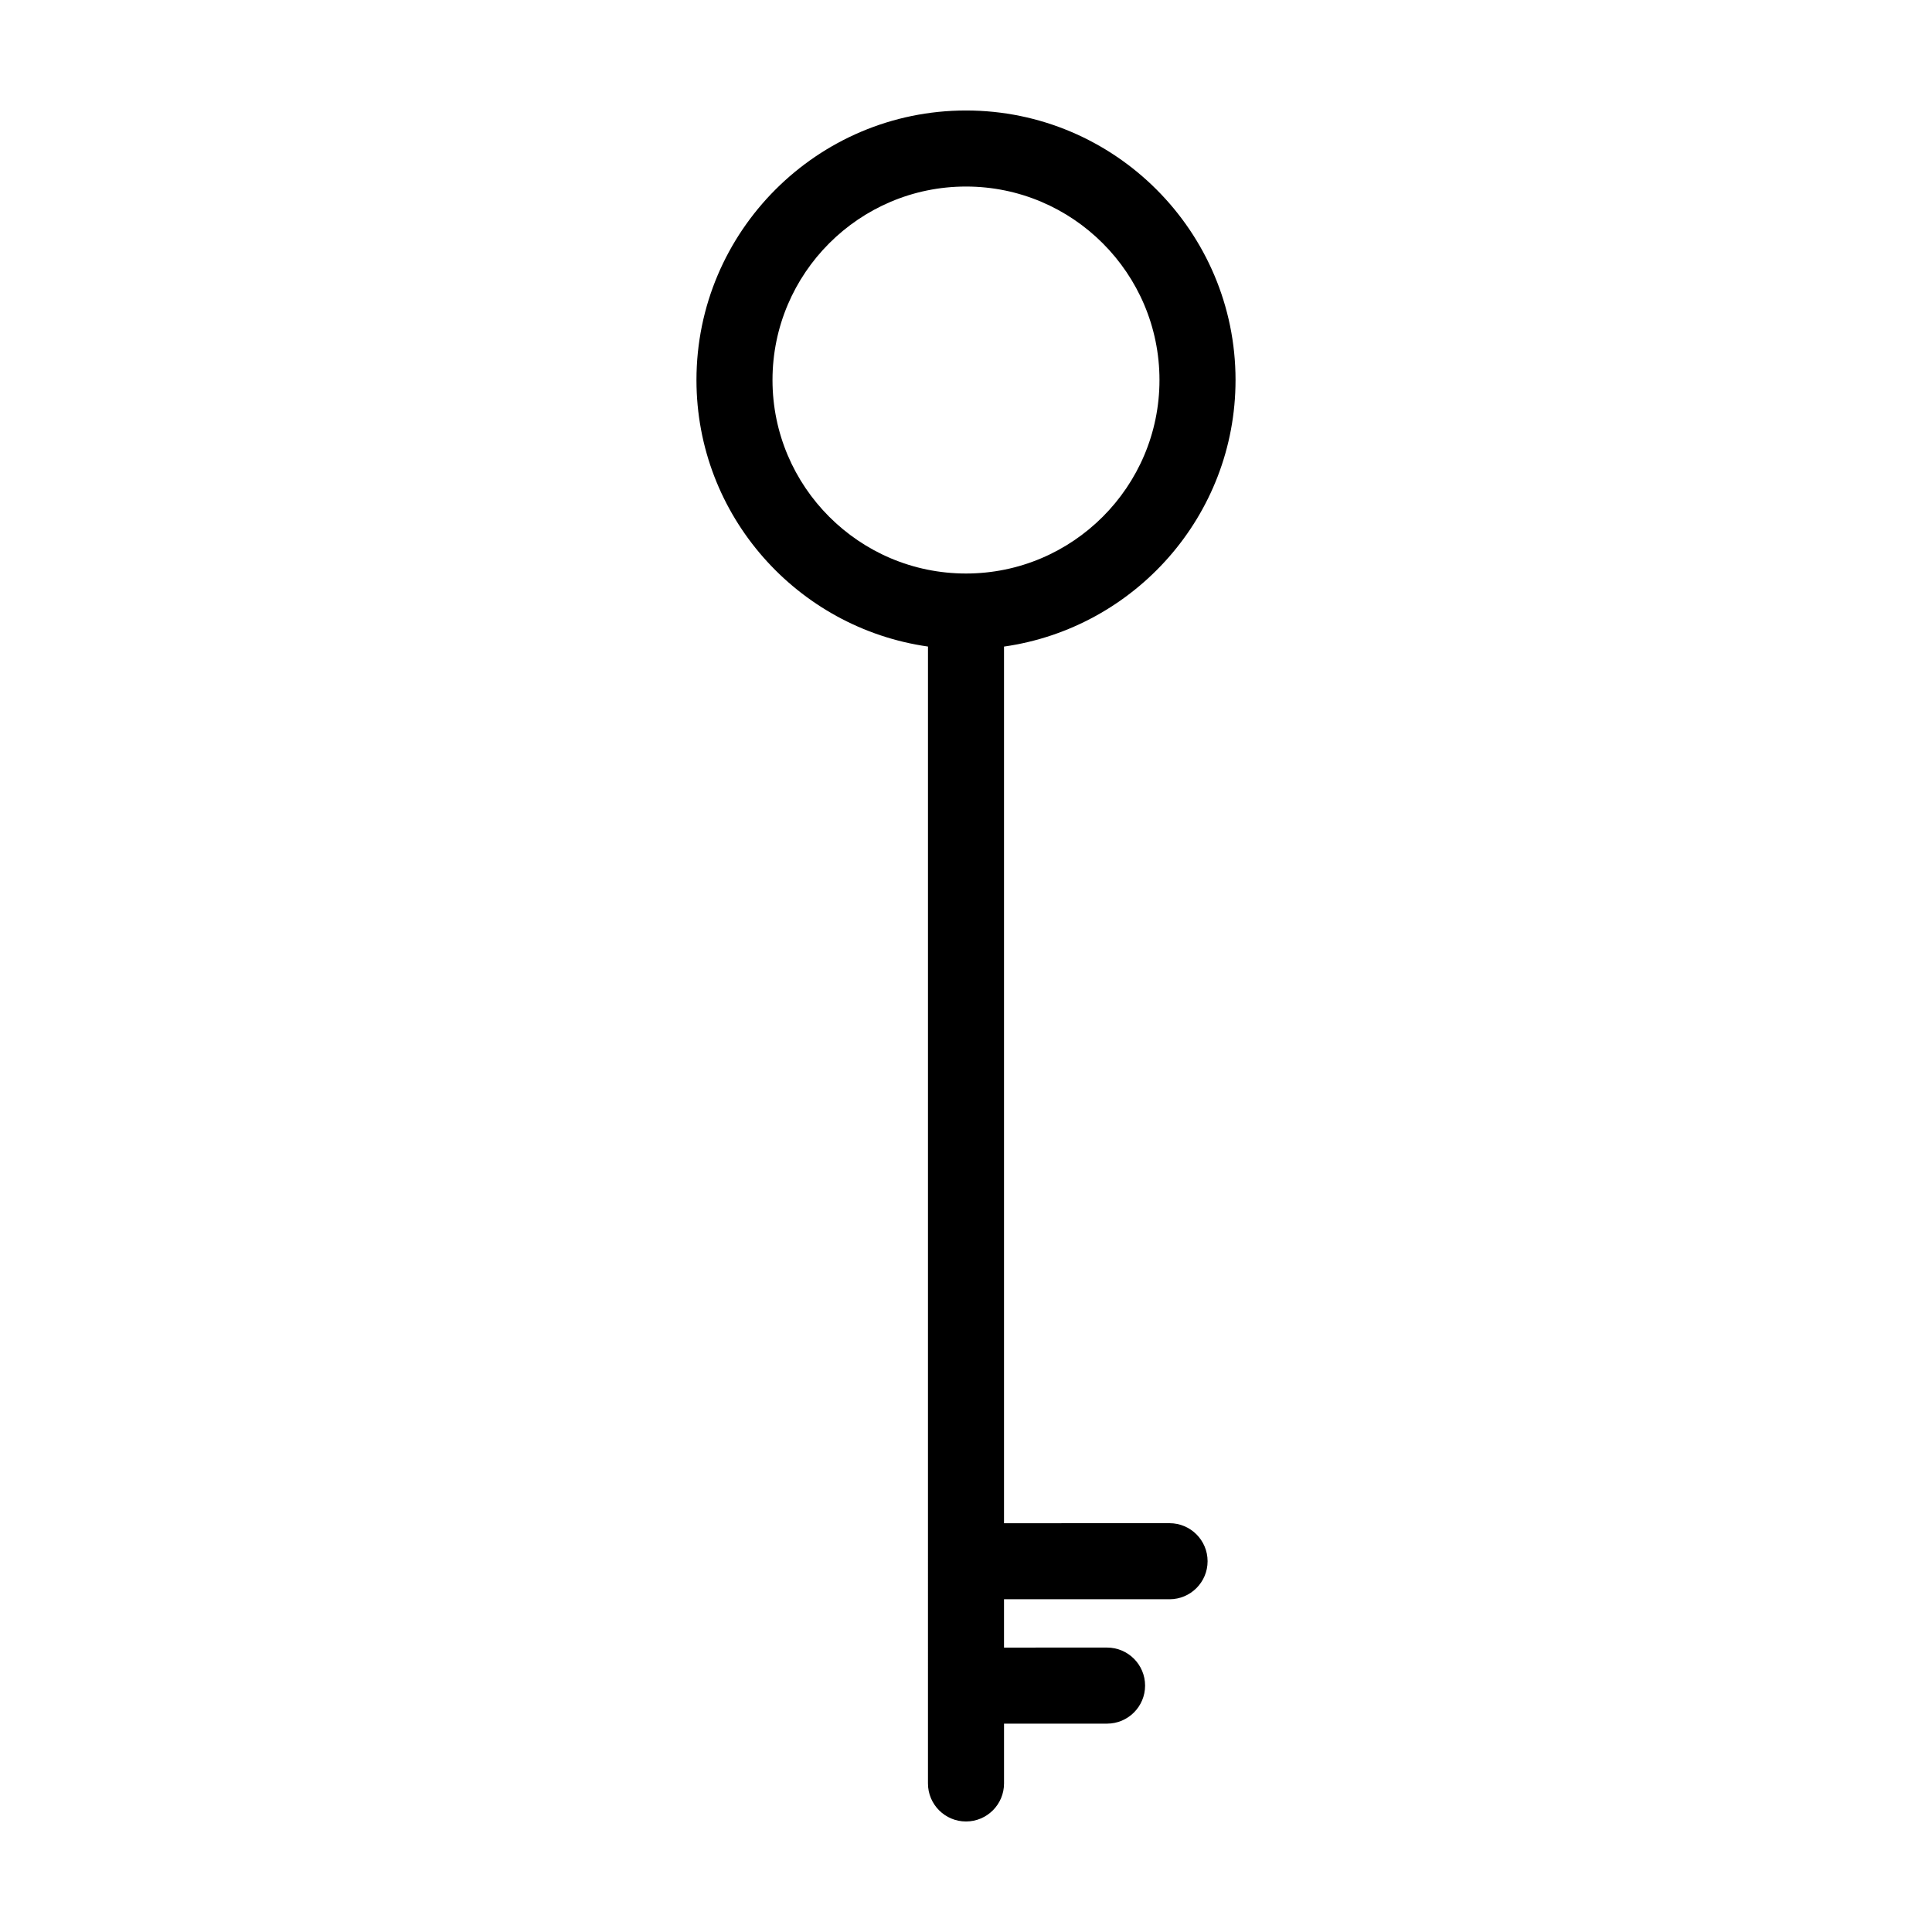 <?xml version="1.0" encoding="UTF-8"?>
<!-- Uploaded to: SVG Repo, www.svgrepo.com, Generator: SVG Repo Mixer Tools -->
<svg fill="#000000" width="800px" height="800px" version="1.1" viewBox="144 144 512 512" xmlns="http://www.w3.org/2000/svg">
 <path d="m471.43 244.71c0-39.387-32.043-71.43-71.43-71.43s-71.43 32.043-71.43 71.43c0 35.957 26.73 65.711 61.355 70.633l-0.004 301.29c0 5.562 4.516 10.078 10.078 10.078s10.078-4.516 10.078-10.078v-15.852h27.305c5.562 0 10.078-4.516 10.078-10.078s-4.516-10.078-10.078-10.078l-27.309 0.004v-12.809h43.871c5.562 0 10.078-4.516 10.078-10.078s-4.516-10.078-10.078-10.078l-43.871 0.008v-232.32c34.621-4.926 61.355-34.676 61.355-70.637zm-122.71 0c0-28.273 23.004-51.277 51.277-51.277s51.277 23.004 51.277 51.277c0 28.273-23.004 51.277-51.277 51.277s-51.277-23-51.277-51.277z"/>
</svg>